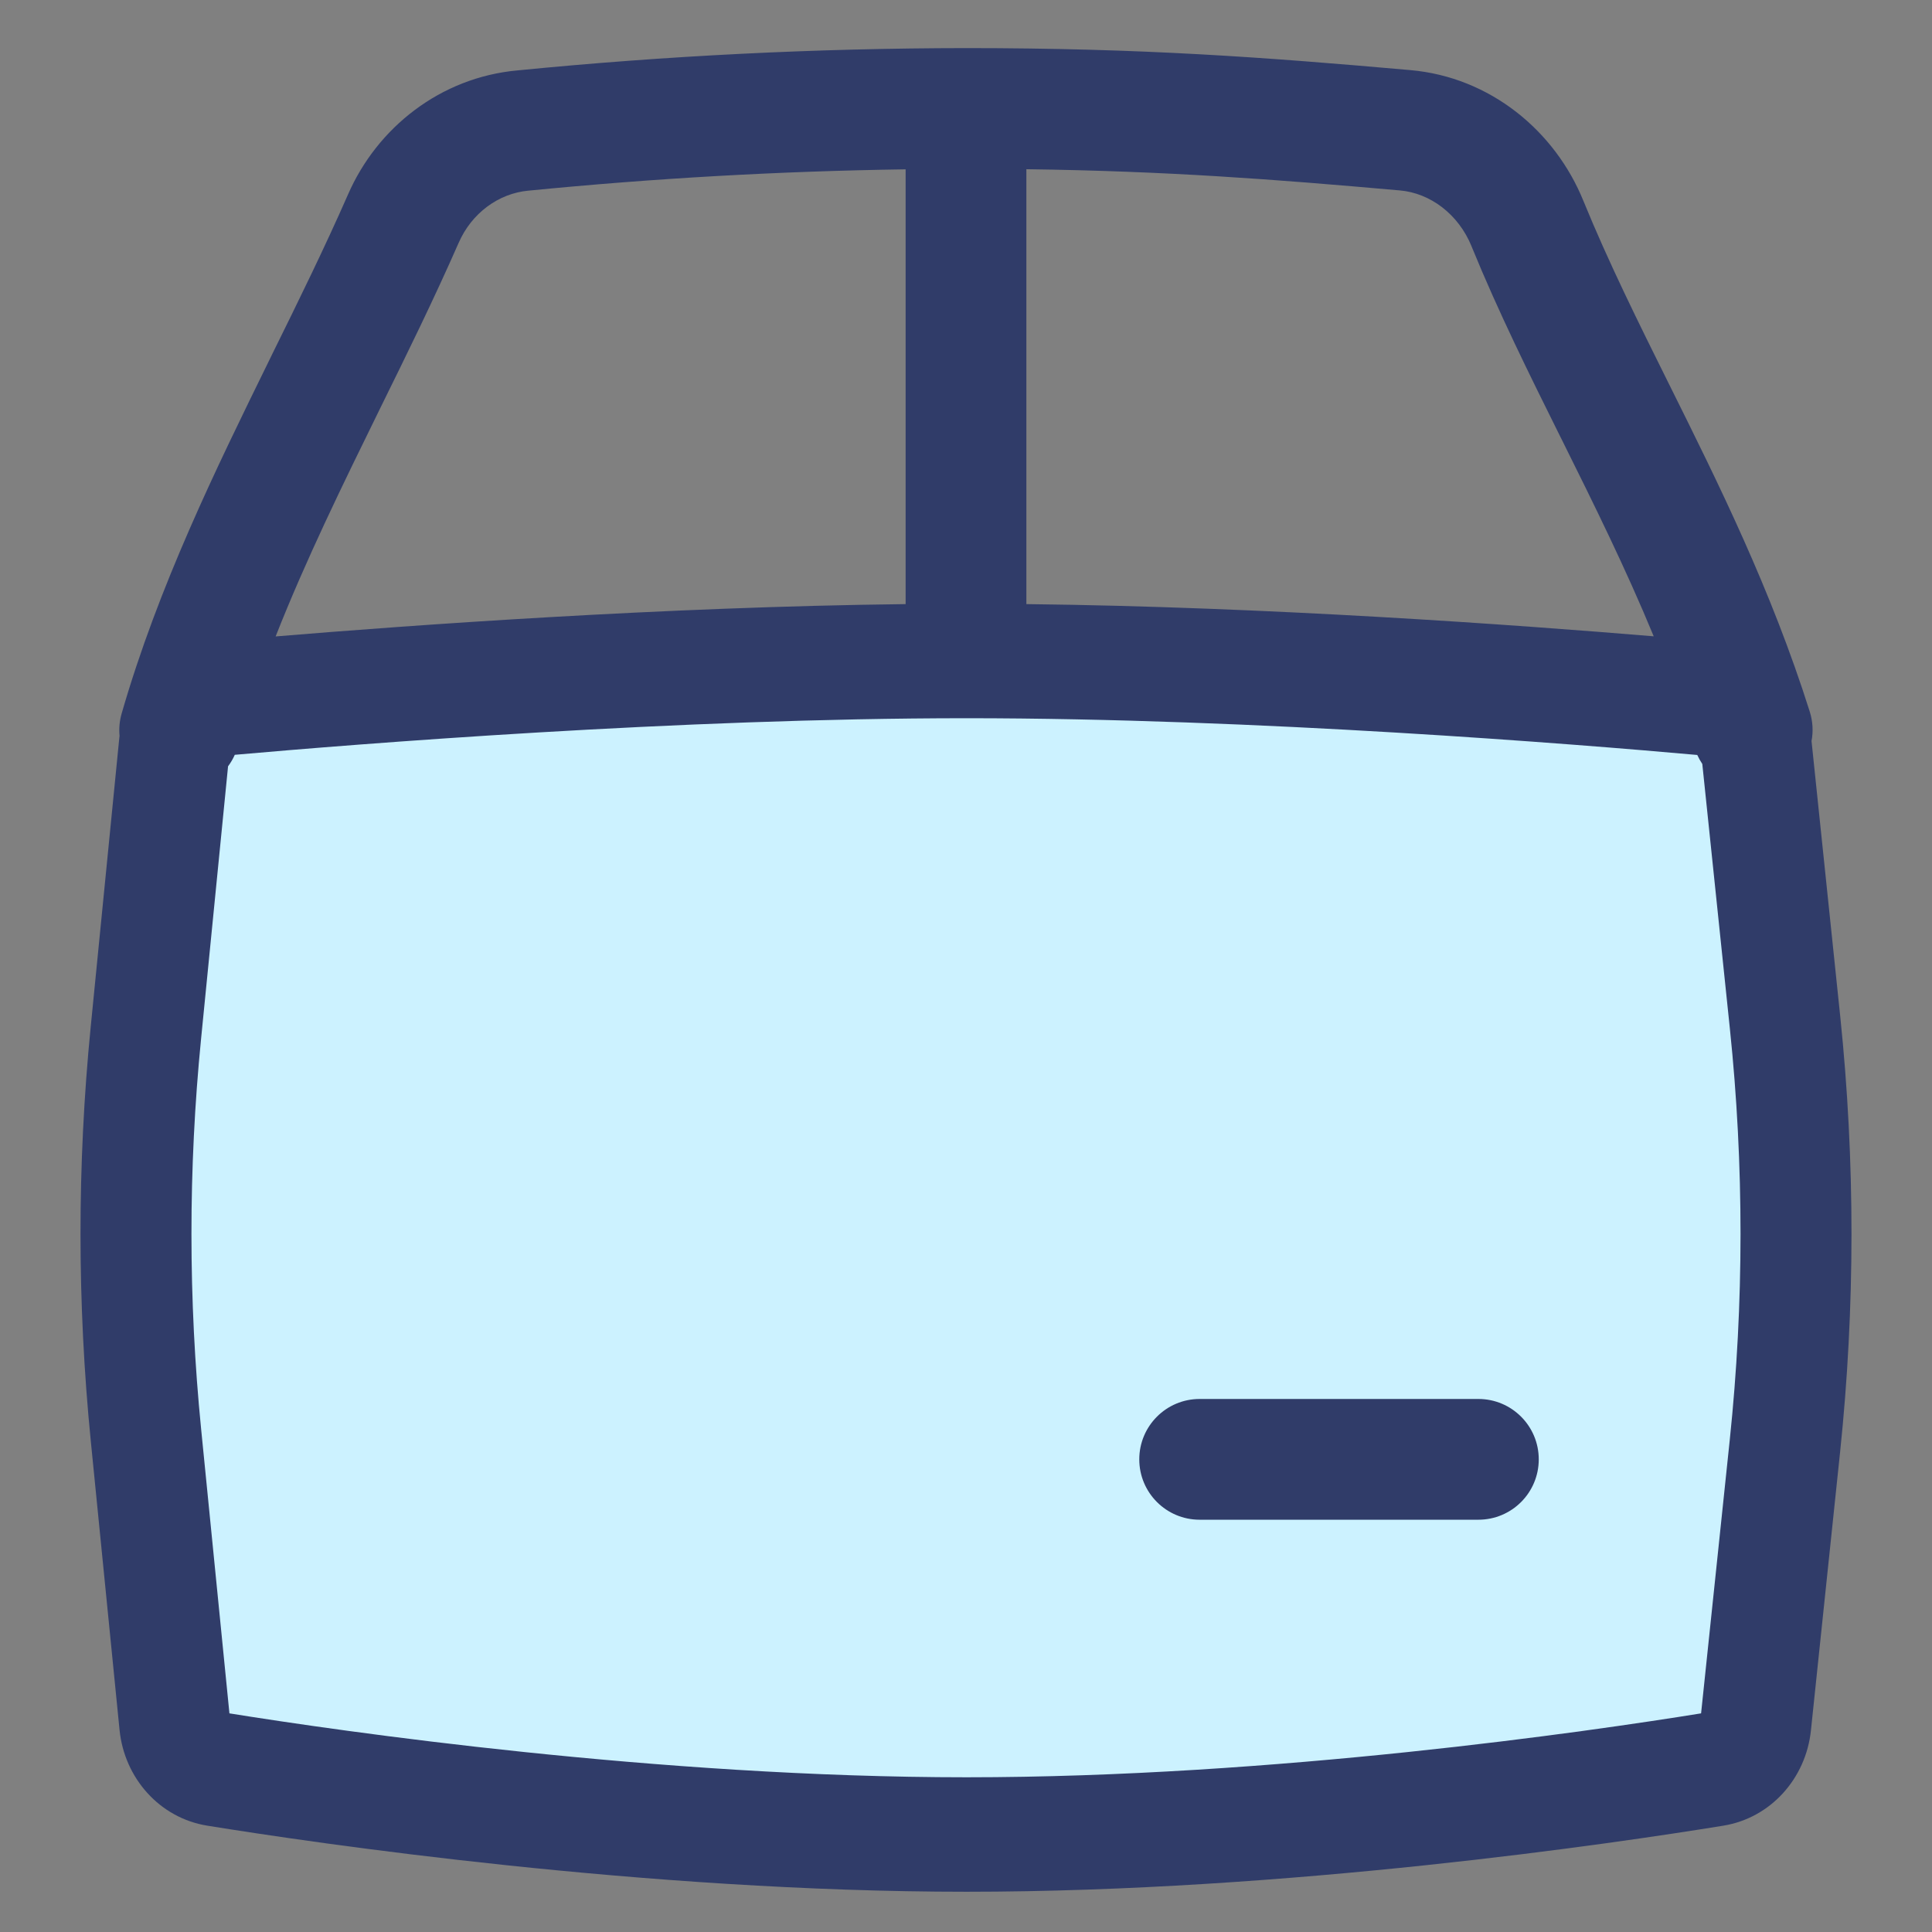 <svg width="48" height="48" viewBox="0 0 48 48" fill="none" xmlns="http://www.w3.org/2000/svg">
<rect x="0" y="0" width="48" height="48" fill="#808080" stroke="none"/>
<path d="M3.963 41.352C4.217 42.96 5.551 44.198 7.186 44.325C12.566 44.736 18.199 45.302 24 45.302C29.801 45.302 35.434 44.736 40.81 44.325C42.449 44.198 43.783 42.96 44.037 41.352C44.592 37.841 45.25 34.176 45.25 30.415C45.25 26.643 44.592 22.982 44.037 19.471C43.911 18.685 43.525 17.965 42.94 17.426C42.356 16.887 41.607 16.56 40.814 16.498C35.434 16.087 29.801 15.521 24 15.521C18.199 15.521 12.566 16.087 7.19 16.498C6.396 16.559 5.646 16.886 5.061 17.425C4.476 17.964 4.089 18.685 3.963 19.471C3.408 22.982 2.75 26.647 2.75 30.411C2.75 34.176 3.408 37.841 3.963 41.352Z" fill="#CCF2FF"/>
<path d="M29.805 34.757C28.976 34.757 28.305 35.429 28.305 36.257C28.305 37.086 28.976 37.757 29.805 37.757H36.73C37.559 37.757 38.23 37.086 38.23 36.257C38.23 35.429 37.559 34.757 36.73 34.757H29.805Z" fill="#303C69"/>
<path fill-rule="evenodd" clip-rule="evenodd" d="M23.998 1.195H24C28.373 1.195 31.419 1.422 35.042 1.742C37.026 1.917 38.635 3.254 39.34 4.993C39.963 6.517 40.7 8.001 41.481 9.573L41.495 9.601C42.701 12.026 44.001 14.641 44.963 17.681C45.04 17.926 45.052 18.176 45.007 18.411L45.72 25.251C46.094 28.848 46.093 32.476 45.717 36.073L44.992 42.993C44.867 44.184 43.993 45.166 42.818 45.358C40.134 45.794 32.005 47 24.013 47C16.022 47 7.849 45.794 5.148 45.358C3.966 45.167 3.089 44.176 2.97 42.978L2.256 35.806C1.916 32.386 1.915 28.939 2.253 25.518L2.962 18.354C2.965 18.33 2.967 18.307 2.97 18.283C2.953 18.101 2.969 17.912 3.023 17.725C3.936 14.56 5.364 11.651 6.691 8.947L6.753 8.819C7.426 7.456 8.07 6.145 8.644 4.837C9.371 3.166 10.946 1.925 12.849 1.75C16.554 1.384 20.275 1.199 23.998 1.195ZM5.666 19.039C5.731 18.951 5.788 18.856 5.833 18.753C8.88 18.483 16.849 17.844 24.013 17.844C31.207 17.844 39.17 18.489 42.168 18.757C42.204 18.835 42.246 18.91 42.293 18.98L42.978 25.555C43.332 28.949 43.331 32.373 42.976 35.768L42.263 42.568C39.502 43.014 31.667 44.156 24.013 44.156C16.359 44.156 8.48 43.014 5.7 42.568L4.998 35.515C4.677 32.288 4.676 29.035 4.996 25.807L5.666 19.039ZM41.086 15.809C40.39 14.122 39.603 12.534 38.809 10.936L38.771 10.861C38.006 9.321 37.227 7.753 36.562 6.125L36.561 6.121C36.237 5.324 35.536 4.797 34.779 4.731L34.778 4.731C31.631 4.452 28.975 4.25 25.5 4.204V15.009C31.488 15.076 37.709 15.527 41.086 15.809ZM22.5 15.009C16.491 15.078 10.228 15.531 6.848 15.812C7.6 13.904 8.51 12.05 9.435 10.165L9.443 10.148L9.444 10.146C10.114 8.788 10.787 7.419 11.392 6.04L11.394 6.036C11.715 5.297 12.386 4.805 13.126 4.737L13.138 4.736C16.25 4.429 19.374 4.252 22.5 4.207V15.009Z" fill="#303C69"/>
</svg>
